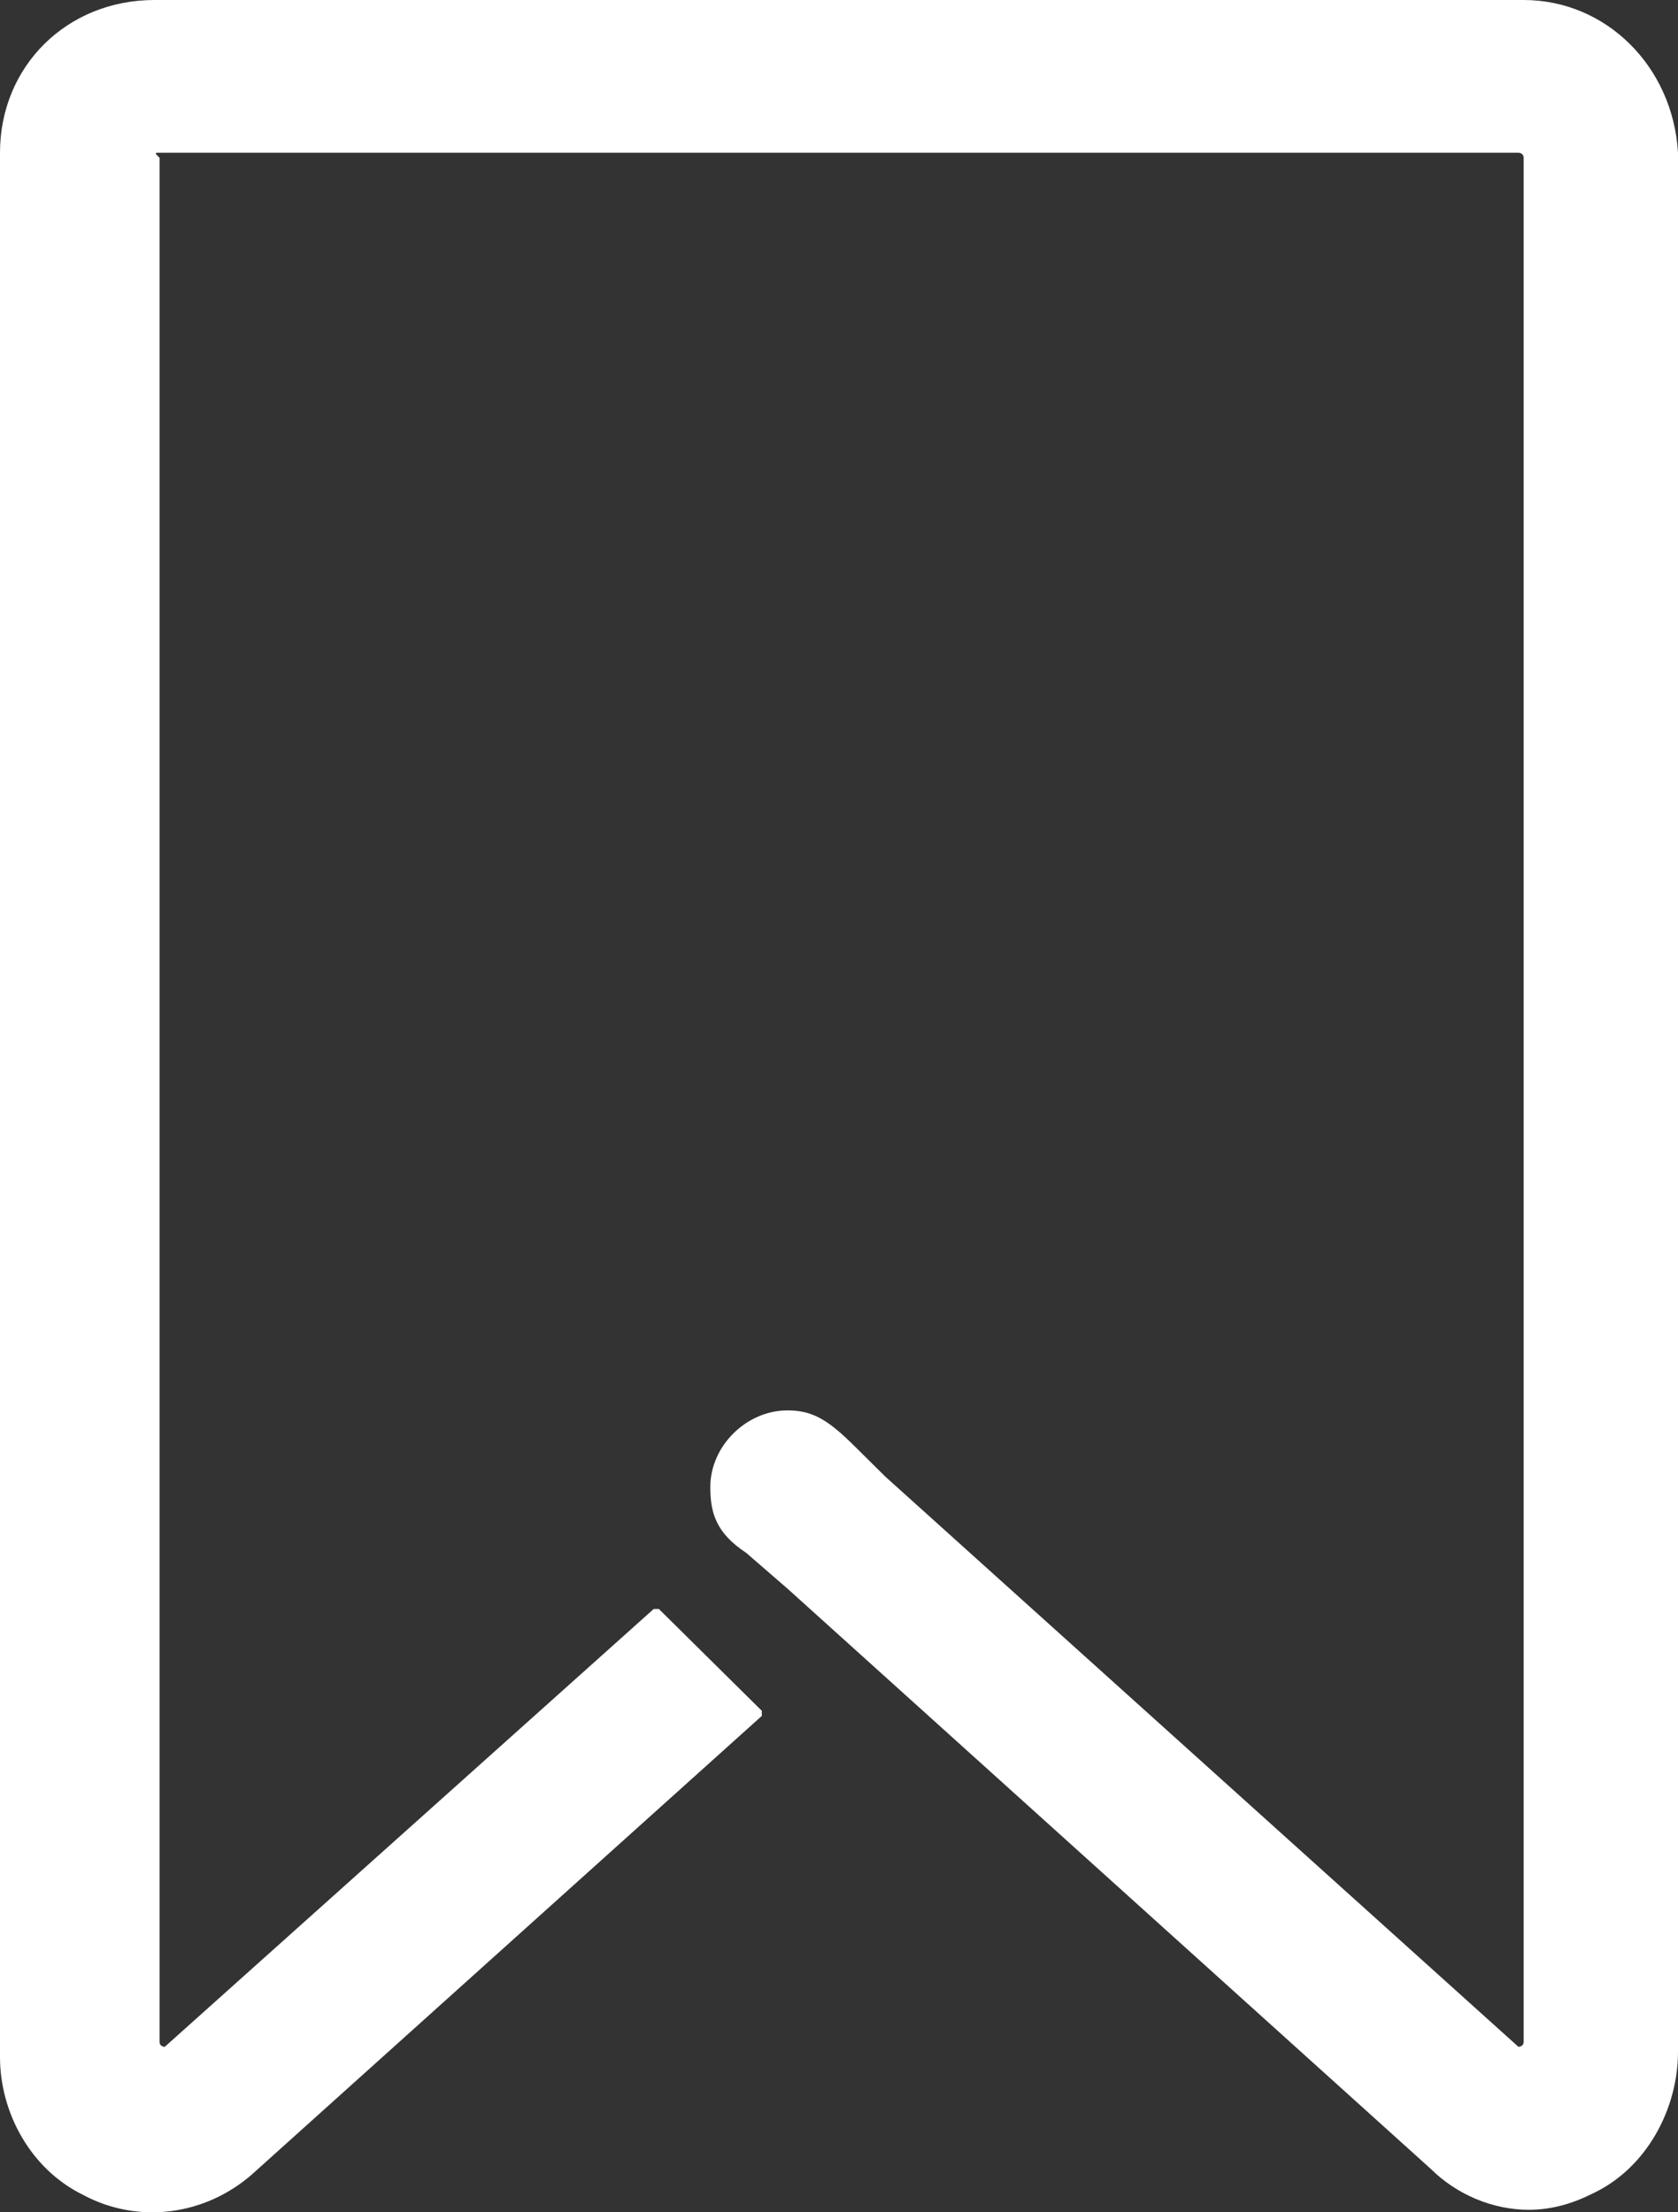 <svg width="22" height="29" viewBox="0 0 22 29" fill="none" xmlns="http://www.w3.org/2000/svg">
<rect x="0" y="0" width="22" height="29" fill="#333333" stroke="none"/>
<path d="M19.976 0H2.025C0.877 0 0 0.868 0 2.002V26.965C0 27.699 0.405 28.433 1.08 28.767C1.822 29.168 2.699 29.034 3.307 28.5L9.988 22.493V22.426L8.638 21.091H8.571L2.16 26.831C2.16 26.831 2.092 26.831 2.092 26.765V2.069C2.025 2.002 2.025 2.002 2.092 2.002H19.908C19.908 2.002 19.976 2.002 19.976 2.069V26.765C19.976 26.831 19.908 26.831 19.908 26.831L11.607 19.356C11.54 19.289 11.27 19.022 11.203 18.956C10.865 18.622 10.663 18.488 10.325 18.488C9.785 18.488 9.313 18.956 9.313 19.49C9.313 19.823 9.38 20.09 9.785 20.357L10.325 20.825L18.761 28.433C19.098 28.767 19.571 28.967 20.043 28.967C20.313 28.967 20.583 28.901 20.853 28.767C21.595 28.433 22 27.633 22 26.898V2.002C21.933 0.868 21.055 0 19.976 0Z" fill="white"/>
</svg>
